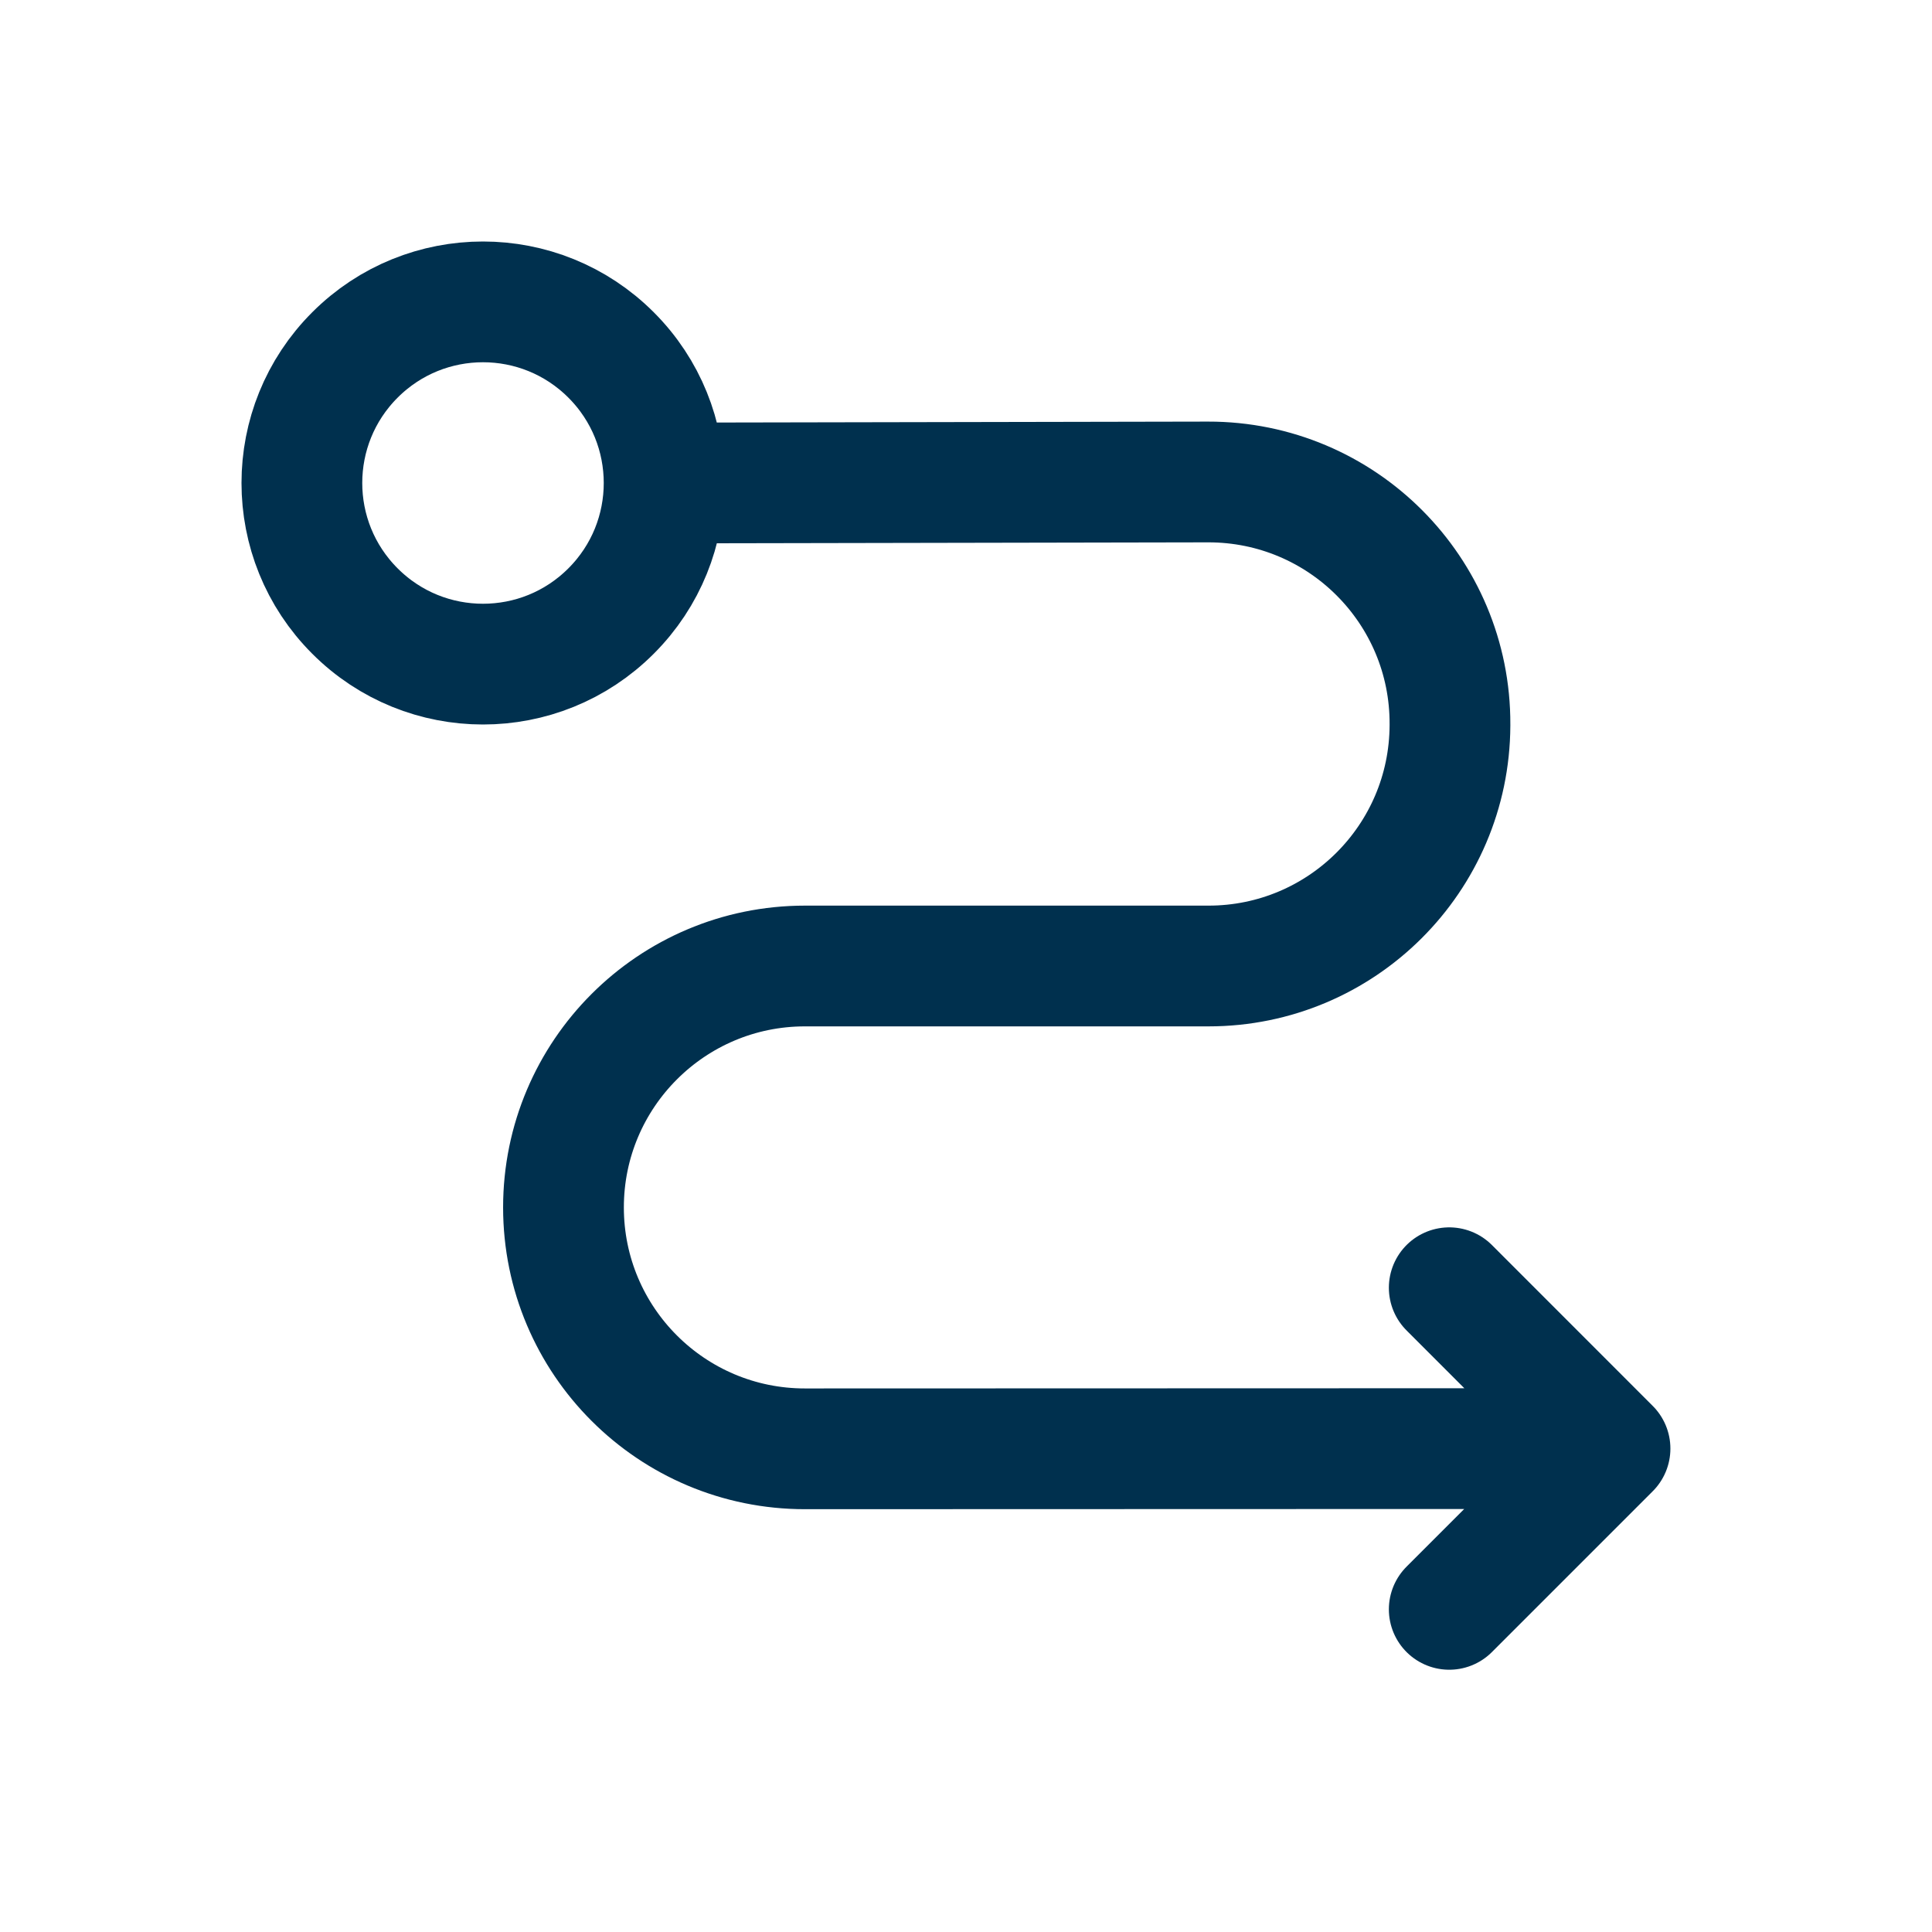 <svg width="32" height="32" viewBox="0 0 32 32" fill="none" xmlns="http://www.w3.org/2000/svg">
<path d="M11 8L20.009 7.983C22.227 7.979 24.025 9.78 24.016 11.997V12.016C24.007 14.219 22.219 16 20.017 16H13.332C11.124 16 9.333 17.791 9.333 19.999C9.333 22.208 11.125 23.999 13.335 23.997L26.667 23.993M26.667 23.993L24.004 26.656M26.667 23.993L24.004 21.329M10.121 5.879C11.293 7.05 11.293 8.95 10.121 10.121C8.95 11.293 7.05 11.293 5.879 10.121C4.707 8.95 4.707 7.05 5.879 5.879C7.05 4.707 8.95 4.707 10.121 5.879Z" stroke="#00304E" stroke-width="2" stroke-linecap="round" stroke-linejoin="round"/>
</svg>
